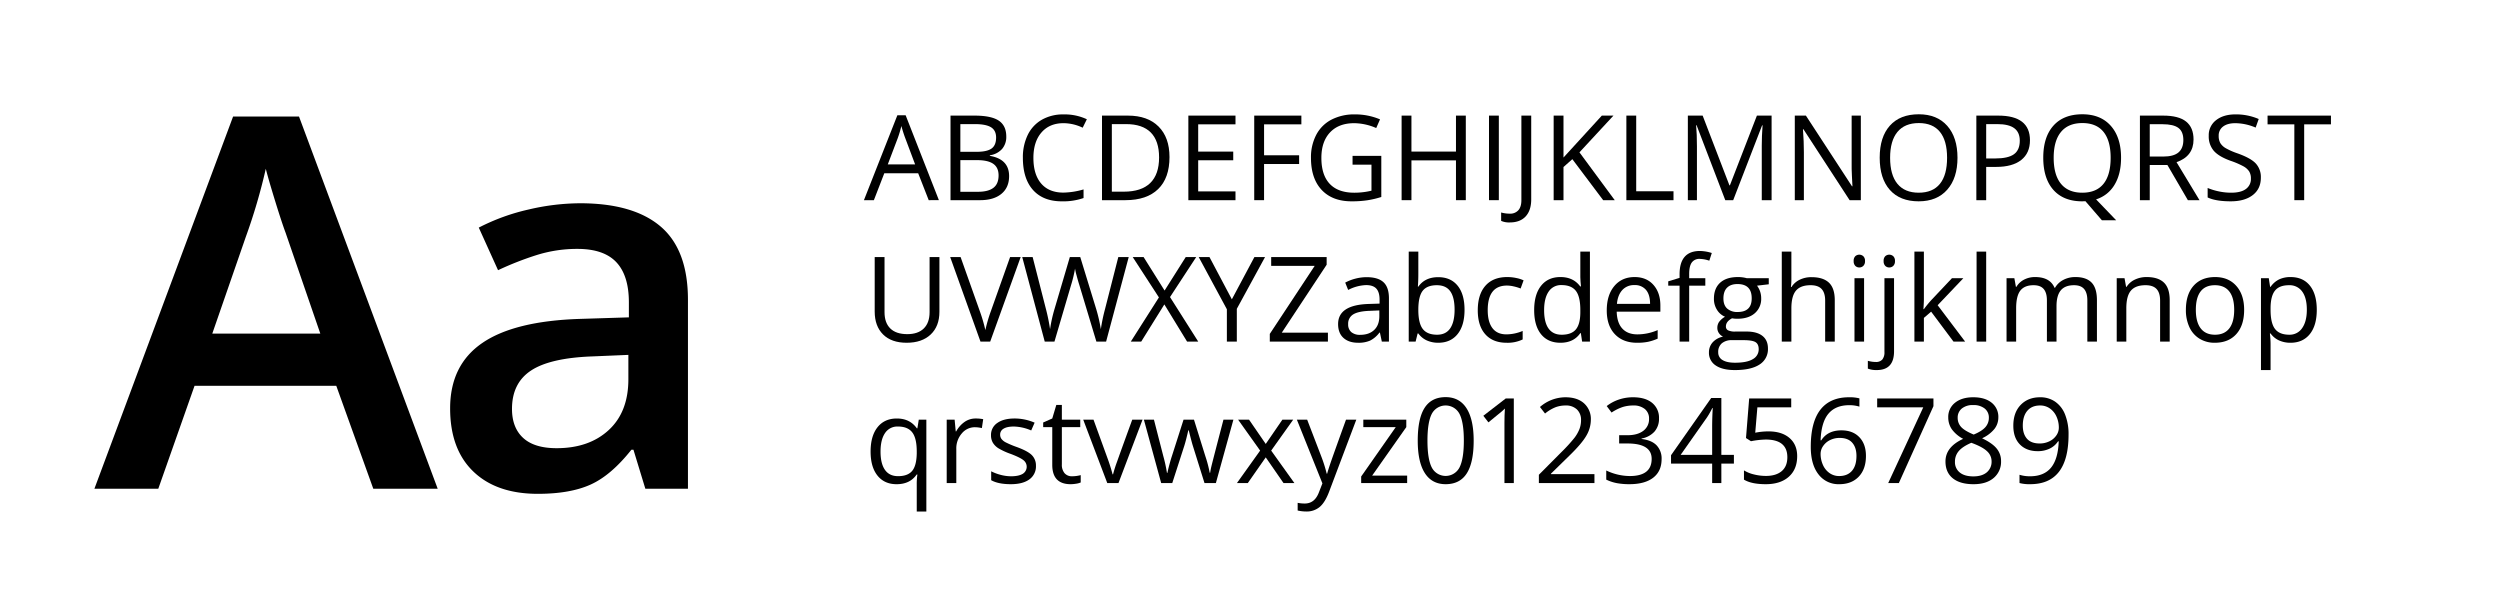 <?xml version="1.0" encoding="UTF-8"?>
<svg xmlns="http://www.w3.org/2000/svg" id="Layer_1" data-name="Layer 1" viewBox="0 0 1642 391.009">
  <title>HousingFirst-typography-alt-06</title>
  <path d="M245.18,321.013,220.868,253.4h-93.09l-23.813,67.61H62L153.091,76.551h43.3l91.091,244.462ZM210.376,219.1,187.562,152.82q-2.5-6.659-6.911-20.982t-6.079-20.983a373.448,373.448,0,0,1-13.155,44.8L139.435,219.1Z"></path>
  <path d="M423.87,321.013l-7.826-25.645h-1.332q-13.326,16.821-26.812,22.9t-34.637,6.078q-27.145,0-42.381-14.654t-15.237-41.465q0-28.477,21.149-42.965t64.445-15.82l31.807-1v-9.825q0-17.649-8.243-26.4t-25.562-8.742a88.43,88.43,0,0,0-27.144,4.163,205.26,205.26,0,0,0-24.979,9.825L314.462,149.49a136.32,136.32,0,0,1,32.806-11.907,151.011,151.011,0,0,1,33.639-4.08q35.133,0,53.039,15.32t17.9,48.127V321.013Zm-58.284-26.645q21.315,0,34.222-11.906t12.905-33.389V233.086l-23.647,1q-27.645,1-40.216,9.242t-12.572,25.228q0,12.327,7.327,19.068T365.586,294.368Z"></path>
  <path d="M609.98,131.47l-6.914-17.665H580.8l-6.838,17.665h-6.534L589.391,75.7h5.432l21.843,55.767Zm-8.926-23.477L594.6,90.785q-1.254-3.269-2.584-8.016a72.026,72.026,0,0,1-2.394,8.016l-6.534,17.208Z"></path>
  <path d="M624.3,75.931h15.689q11.055,0,15.994,3.305t4.938,10.447a12.067,12.067,0,0,1-2.754,8.148,13.263,13.263,0,0,1-8.034,4.16v.38q12.649,2.164,12.649,13.3,0,7.446-5.034,11.624t-14.073,4.179H624.3Zm6.458,23.78H641.4q6.838,0,9.839-2.146t3-7.236q0-4.674-3.343-6.744t-10.636-2.069h-9.5Zm0,5.471v20.779h11.586q6.724,0,10.125-2.6t3.4-8.149q0-5.166-3.475-7.6t-10.58-2.431Z"></path>
  <path d="M698.493,80.908q-9.155,0-14.453,6.1t-5.3,16.7q0,10.9,5.11,16.847t14.568,5.946a49.714,49.714,0,0,0,13.259-2.09v5.66a40.823,40.823,0,0,1-14.246,2.166q-12.271,0-18.937-7.446t-6.668-21.16a33.4,33.4,0,0,1,3.211-15.044,23.053,23.053,0,0,1,9.269-9.952,28.052,28.052,0,0,1,14.264-3.494,34.409,34.409,0,0,1,15.272,3.191l-2.736,5.545A29.421,29.421,0,0,0,698.493,80.908Z"></path>
  <path d="M768.127,103.168q0,13.754-7.465,21.027t-21.483,7.275H723.794V75.931h17.018q12.955,0,20.134,7.179T768.127,103.168Zm-6.838.229q0-10.865-5.451-16.374t-16.2-5.507h-9.383v44.37h7.864q11.547,0,17.36-5.68T761.289,103.4Z"></path>
  <path d="M811.471,131.47h-30.96V75.931h30.96v5.737h-24.5V99.56H809.99v5.7H786.969V125.7h24.5Z"></path>
  <path d="M830.237,131.47h-6.458V75.931H854.74v5.737h-24.5v20.323h23.021v5.735H830.237Z"></path>
  <path d="M888.359,102.371H907.24v27.01a60.558,60.558,0,0,1-8.965,2.127,68.406,68.406,0,0,1-10.561.722q-12.612,0-19.64-7.5T861.046,103.7a31.766,31.766,0,0,1,3.476-15.177,23.509,23.509,0,0,1,10.01-9.953,32.422,32.422,0,0,1,15.309-3.437A41.853,41.853,0,0,1,906.4,78.4L903.9,84.1a36.989,36.989,0,0,0-14.474-3.191q-10.143,0-15.841,6.039t-5.7,16.754q0,11.245,5.489,17.056t16.126,5.812a47.939,47.939,0,0,0,11.283-1.329V108.145H888.359Z"></path>
  <path d="M962.741,131.47h-6.458V105.334H927.032V131.47h-6.458V75.931h6.458V99.56h29.251V75.931h6.458Z"></path>
  <path d="M977.975,131.47V75.931h6.458V131.47Z"></path>
  <path d="M991.574,146.1a12.751,12.751,0,0,1-5.622-1.026v-5.508a20.661,20.661,0,0,0,5.622.76,7.121,7.121,0,0,0,5.718-2.28q1.954-2.279,1.956-6.572V75.931h6.458v55.007q0,7.216-3.647,11.188T991.574,146.1Z"></path>
  <path d="M1060.561,131.47h-7.6l-20.249-26.935L1026.9,109.7V131.47h-6.458V75.931h6.458v27.541l25.185-27.541h7.637l-22.338,24.123Z"></path>
  <path d="M1068.2,131.47V75.931h6.459V125.62h24.5v5.85Z"></path>
  <path d="M1133.157,131.47l-18.843-49.233h-.3q.531,5.852.531,13.9V131.47h-5.963V75.931h9.725l17.588,45.814h.3l17.741-45.814h9.649V131.47h-6.458V95.685q0-6.155.532-13.372h-.3l-18.994,49.157Z"></path>
  <path d="M1222.2,131.47h-7.37L1184.48,84.859h-.3q.608,8.2.607,15.043V131.47h-5.964V75.931h7.294l30.277,46.422h.3q-.076-1.026-.343-6.591t-.189-7.958V75.931h6.04Z"></path>
  <path d="M1285.681,103.624q0,13.335-6.743,20.969t-18.748,7.637q-12.272,0-18.936-7.5t-6.668-21.178q0-13.563,6.686-21.028t18.994-7.465q11.965,0,18.69,7.6T1285.681,103.624Zm-44.257,0q0,11.285,4.805,17.114t13.961,5.831q9.231,0,13.942-5.812t4.711-17.133q0-11.2-4.691-17t-13.886-5.793q-9.231,0-14.037,5.832T1241.424,103.624Z"></path>
  <path d="M1333.28,92.114q0,8.433-5.755,12.973t-16.468,4.54h-6.534V131.47h-6.458V75.931h14.4Q1333.28,75.931,1333.28,92.114Zm-28.757,11.966h5.812q8.584,0,12.422-2.773t3.837-8.889q0-5.508-3.609-8.206t-11.244-2.7h-7.218Z"></path>
  <path d="M1393.112,103.624q0,10.677-4.293,17.741a21.406,21.406,0,0,1-12.118,9.573l13.22,13.752h-9.384l-10.826-12.536-2.09.076q-12.27,0-18.936-7.5t-6.668-21.178q0-13.563,6.686-21.028t18.994-7.465q11.967,0,18.69,7.6T1393.112,103.624Zm-44.257,0q0,11.285,4.806,17.114t13.96,5.831q9.231,0,13.942-5.812t4.711-17.133q0-11.2-4.691-17T1367.7,80.831q-9.231,0-14.036,5.832T1348.855,103.624Z"></path>
  <path d="M1411.954,108.373v23.1H1405.5V75.931h15.233q10.219,0,15.1,3.913t4.882,11.775q0,11.019-11.169,14.892l15.082,24.959h-7.636l-13.448-23.1Zm0-5.546h8.851q6.839,0,10.029-2.716t3.191-8.149q0-5.508-3.248-7.94t-10.428-2.432h-8.395Z"></path>
  <path d="M1484.929,116.692q0,7.332-5.318,11.435t-14.436,4.1q-9.878,0-15.195-2.545v-6.23a39.954,39.954,0,0,0,7.446,2.279,39.174,39.174,0,0,0,7.977.835q6.459,0,9.725-2.45a8.038,8.038,0,0,0,3.267-6.819,8.747,8.747,0,0,0-1.159-4.729,10.764,10.764,0,0,0-3.874-3.4,54.147,54.147,0,0,0-8.263-3.533q-7.749-2.774-11.073-6.573a14.5,14.5,0,0,1-3.324-9.914,12.332,12.332,0,0,1,4.824-10.219q4.824-3.8,12.764-3.8a37.6,37.6,0,0,1,15.234,3.039L1481.51,83.8a34.435,34.435,0,0,0-13.372-2.887q-5.127,0-8.014,2.2a7.262,7.262,0,0,0-2.888,6.117,9.367,9.367,0,0,0,1.064,4.73,10.006,10.006,0,0,0,3.589,3.38,44.51,44.51,0,0,0,7.732,3.4q8.736,3.115,12.022,6.686A13.149,13.149,0,0,1,1484.929,116.692Z"></path>
  <path d="M1513.383,131.47h-6.458v-49.8h-17.589V75.931h41.635v5.737h-17.588Z"></path>
  <path d="M617.009,168.827v35.937q0,9.5-5.737,14.93t-15.765,5.431q-10.029,0-15.518-5.47t-5.49-15.043V168.827h6.458v36.241q0,6.951,3.8,10.675t11.169,3.722q7.028,0,10.827-3.741t3.8-10.732V168.827Z"></path>
  <path d="M663.431,168.827h6.951l-20.019,55.539H643.98l-19.9-55.539h6.837l12.765,35.937a100.95,100.95,0,0,1,3.494,12.043,100.53,100.53,0,0,1,3.571-12.271Z"></path>
  <path d="M726.491,224.366h-6.382L708.9,187.176q-.8-2.47-1.785-6.231a36.2,36.2,0,0,1-1.026-4.521,86.49,86.49,0,0,1-2.659,10.978l-10.865,36.964h-6.382l-14.777-55.539h6.838l8.775,34.3A127.66,127.66,0,0,1,689.68,216.2a94.279,94.279,0,0,1,3.039-13.6l9.953-33.771h6.838L719.957,202.9a103.589,103.589,0,0,1,3.077,13.3,113.7,113.7,0,0,1,2.735-13.145l8.737-34.227h6.838Z"></path>
  <path d="M787.006,224.366h-7.331l-14.93-24.426-15.2,24.426h-6.838l18.462-29.024-17.208-26.515h7.142l13.789,22,13.9-22h6.876l-17.209,26.288Z"></path>
  <path d="M809.078,196.6l14.816-27.77h6.989l-18.538,34v21.539h-6.534V203.131l-18.5-34.3h7.066Z"></path>
  <path d="M872.176,224.366H834v-5.053l29.479-44.675H834.91v-5.811h36.431v5.051l-29.479,44.637h30.314Z"></path>
  <path d="M907.581,224.366l-1.253-5.927h-.3a17.535,17.535,0,0,1-6.212,5.3,18.94,18.94,0,0,1-7.731,1.386q-6.19,0-9.706-3.191t-3.514-9.078q0-12.613,20.173-13.22l7.066-.229v-2.584q0-4.9-2.11-7.235t-6.742-2.338a27.483,27.483,0,0,0-11.777,3.191l-1.937-4.824A29.726,29.726,0,0,1,890.278,183a29.255,29.255,0,0,1,7.351-.949q7.444,0,11.035,3.305t3.591,10.6v28.416Zm-14.245-4.446q5.887,0,9.25-3.228t3.363-9.041V203.89l-6.307.266q-7.521.267-10.846,2.336a7.047,7.047,0,0,0-3.324,6.439,6.5,6.5,0,0,0,2.071,5.2A8.594,8.594,0,0,0,893.336,219.92Z"></path>
  <path d="M944.621,182.047q8.205,0,12.745,5.6t4.539,15.859q0,10.257-4.577,15.937t-12.707,5.679a18.023,18.023,0,0,1-7.427-1.5,13.954,13.954,0,0,1-5.641-4.616H931.1l-1.33,5.357h-4.52v-59.11h6.306v14.359q0,4.825-.3,8.662h.3Q935.959,182.048,944.621,182.047Zm-.912,5.281q-6.459,0-9.308,3.7t-2.848,12.478q0,8.778,2.924,12.556t9.384,3.781q5.813,0,8.661-4.237t2.849-12.174q0-8.13-2.849-12.119T943.709,187.328Z"></path>
  <path d="M989.56,225.125q-9.04,0-14-5.565t-4.956-15.747q0-10.445,5.032-16.144t14.342-5.7a28.433,28.433,0,0,1,6,.646,19.84,19.84,0,0,1,4.711,1.519l-1.938,5.356a29.735,29.735,0,0,0-4.559-1.387,20.436,20.436,0,0,0-4.368-.551q-12.69,0-12.688,16.184,0,7.674,3.1,11.776t9.174,4.1a28.054,28.054,0,0,0,10.675-2.241v5.583A22.736,22.736,0,0,1,989.56,225.125Z"></path>
  <path d="M1038.3,218.782h-.342q-4.368,6.345-13.068,6.343-8.169,0-12.707-5.583t-4.54-15.881q0-10.291,4.559-15.992t12.688-5.7q8.47,0,12.992,6.154h.494l-.266-3-.152-2.925V165.256h6.306v59.11h-5.128Zm-12.612,1.064q6.457,0,9.364-3.515t2.906-11.339v-1.331q0-8.85-2.944-12.63t-9.4-3.781a9.65,9.65,0,0,0-8.49,4.313q-2.946,4.313-2.945,12.175,0,7.978,2.926,12.042T1025.688,219.846Z"></path>
  <path d="M1075.225,225.125q-9.231,0-14.569-5.622t-5.337-15.613q0-10.065,4.957-15.993t13.315-5.926q7.826,0,12.384,5.147t4.559,13.581v3.989h-28.681q.189,7.332,3.7,11.13t9.9,3.8a33.54,33.54,0,0,0,13.3-2.81v5.622a33.294,33.294,0,0,1-6.326,2.069A35.462,35.462,0,0,1,1075.225,225.125Zm-1.71-37.875a10.3,10.3,0,0,0-8,3.269q-2.982,3.267-3.513,9.04h21.767q0-5.963-2.659-9.136A9.361,9.361,0,0,0,1073.515,187.25Z"></path>
  <path d="M1120.051,187.631h-10.6v36.735h-6.306V187.631H1095.7v-2.849l7.446-2.28v-2.316q0-15.348,13.41-15.348a27.64,27.64,0,0,1,7.75,1.329l-1.634,5.053a20.9,20.9,0,0,0-6.23-1.178,6.069,6.069,0,0,0-5.28,2.375q-1.71,2.374-1.71,7.617v2.7h10.6Z"></path>
  <path d="M1161.724,182.73v3.99l-7.711.911a13.549,13.549,0,0,1,2.735,8.319,12.312,12.312,0,0,1-4.179,9.764q-4.179,3.647-11.472,3.647a19.062,19.062,0,0,1-3.495-.3q-4.028,2.127-4.027,5.356a2.72,2.72,0,0,0,1.4,2.526,10.276,10.276,0,0,0,4.825.817h7.37q6.762,0,10.39,2.849t3.627,8.281a11.821,11.821,0,0,1-5.546,10.542q-5.547,3.627-16.183,3.628-8.169,0-12.593-3.039a9.814,9.814,0,0,1-4.426-8.586,9.64,9.64,0,0,1,2.431-6.571,12.382,12.382,0,0,1,6.838-3.761,6.579,6.579,0,0,1-2.677-2.242,5.92,5.92,0,0,1-1.083-3.533,6.7,6.7,0,0,1,1.215-3.988,12.742,12.742,0,0,1,3.837-3.305,11.237,11.237,0,0,1-5.261-4.522,13.272,13.272,0,0,1-2.033-7.293q0-6.839,4.1-10.542t11.624-3.7a21.2,21.2,0,0,1,5.889.759Zm-33.2,48.626a5.648,5.648,0,0,0,2.85,5.127q2.848,1.748,8.167,1.749,7.94,0,11.758-2.375a7.269,7.269,0,0,0,3.817-6.438q0-3.384-2.089-4.693t-7.864-1.311H1137.6a9.954,9.954,0,0,0-6.686,2.053A7.326,7.326,0,0,0,1128.522,231.356Zm3.419-35.292q0,4.37,2.47,6.611a9.856,9.856,0,0,0,6.875,2.241q9.231,0,9.232-8.966,0-9.382-9.345-9.382-4.444,0-6.838,2.392T1131.941,196.064Z"></path>
  <path d="M1198.763,224.366V197.431q0-5.09-2.318-7.6t-7.255-2.506q-6.573,0-9.592,3.569t-3.02,11.7v21.768h-6.306v-59.11h6.306v17.892a39.085,39.085,0,0,1-.3,5.357h.38a12.858,12.858,0,0,1,5.3-4.73,17.233,17.233,0,0,1,7.845-1.728q7.635,0,11.453,3.627t3.818,11.53v27.162Z"></path>
  <path d="M1217.491,171.447a4.193,4.193,0,0,1,1.064-3.172,3.942,3.942,0,0,1,5.281.02,4.117,4.117,0,0,1,1.1,3.152,4.182,4.182,0,0,1-1.1,3.173,3.685,3.685,0,0,1-2.622,1.044,3.641,3.641,0,0,1-2.659-1.044A4.266,4.266,0,0,1,1217.491,171.447Zm6.838,52.919h-6.306V182.73h6.306Z"></path>
  <path d="M1232.649,243.056a15.2,15.2,0,0,1-5.85-.95v-5.128a18.514,18.514,0,0,0,5.166.76,5.429,5.429,0,0,0,4.349-1.615,7.407,7.407,0,0,0,1.387-4.919V182.73h6.306v48.018Q1244.007,243.056,1232.649,243.056Zm4.52-71.609a4.193,4.193,0,0,1,1.064-3.172,3.942,3.942,0,0,1,5.281.02,4.117,4.117,0,0,1,1.1,3.152,4.182,4.182,0,0,1-1.1,3.173,3.685,3.685,0,0,1-2.622,1.044,3.641,3.641,0,0,1-2.659-1.044A4.266,4.266,0,0,1,1237.169,171.447Z"></path>
  <path d="M1263.609,203.054a74.547,74.547,0,0,1,4.977-6.079l13.448-14.245h7.483l-16.867,17.74,18.045,23.9h-7.636l-14.7-19.678-4.749,4.1v15.576h-6.23v-59.11h6.23V196.6q0,2.088-.3,6.457Z"></path>
  <path d="M1304.523,224.366h-6.306v-59.11h6.306Z"></path>
  <path d="M1370.964,224.366V197.279q0-4.976-2.127-7.464t-6.61-2.487q-5.889,0-8.7,3.38t-2.811,10.409v23.249h-6.306V197.279q0-4.976-2.128-7.464t-6.648-2.487q-5.927,0-8.68,3.551t-2.754,11.644v21.843H1317.9V182.73h5.128l1.026,5.7h.3a12.371,12.371,0,0,1,5.034-4.748,15.354,15.354,0,0,1,7.274-1.71q9.762,0,12.764,7.065h.3a13.284,13.284,0,0,1,5.395-5.166,16.737,16.737,0,0,1,8.053-1.9q7.067,0,10.58,3.627t3.513,11.606v27.162Z"></path>
  <path d="M1418.754,224.366V197.431q0-5.09-2.317-7.6t-7.257-2.506q-6.533,0-9.573,3.532t-3.039,11.663v21.843h-6.306V182.73h5.129l1.025,5.7h.3a12.884,12.884,0,0,1,5.433-4.768,17.644,17.644,0,0,1,7.787-1.69q7.522,0,11.321,3.627t3.8,11.606v27.162Z"></path>
  <path d="M1473.951,203.509q0,10.182-5.129,15.9t-14.169,5.717a18.762,18.762,0,0,1-9.915-2.621,17.3,17.3,0,0,1-6.686-7.521,26.207,26.207,0,0,1-2.356-11.474q0-10.177,5.091-15.859t14.132-5.679q8.737,0,13.885,5.812T1473.951,203.509Zm-31.721,0q0,7.979,3.191,12.157t9.384,4.18q6.192,0,9.4-4.161t3.21-12.176q0-7.938-3.21-12.061t-9.478-4.12q-6.194,0-9.345,4.064T1442.23,203.509Z"></path>
  <path d="M1504.379,225.125a18.019,18.019,0,0,1-7.426-1.5,13.963,13.963,0,0,1-5.642-4.616h-.455a56.017,56.017,0,0,1,.455,6.915v17.132h-6.306V182.73h5.129l.874,5.7h.3a14.649,14.649,0,0,1,5.661-4.939,17.2,17.2,0,0,1,7.407-1.519q8.283,0,12.784,5.66t4.5,15.878q0,10.257-4.578,15.937T1504.379,225.125Zm-.911-37.8q-6.383,0-9.231,3.532t-2.926,11.244v1.4q0,8.778,2.926,12.556t9.383,3.781a9.754,9.754,0,0,0,8.452-4.37q3.057-4.368,3.059-12.041,0-7.788-3.059-11.948A10.055,10.055,0,0,0,1503.468,187.328Z"></path>
  <path d="M588.9,318.021q-8.054,0-12.574-5.661t-4.521-15.8q0-10.218,4.559-15.955t12.688-5.736q8.547,0,13.144,6.458h.342l.911-5.7h4.977v60.326h-6.306V318.135a42.369,42.369,0,0,1,.418-6.457h-.494Q597.672,318.023,588.9,318.021Zm.949-5.28q6.306,0,9.194-3.381t3.077-11.4v-1.406q0-8.736-2.963-12.573t-9.384-3.838a9.651,9.651,0,0,0-8.49,4.313q-2.944,4.311-2.944,12.175t2.906,11.985Q584.149,312.741,589.846,312.741Z"></path>
  <path d="M640.789,274.866a24.655,24.655,0,0,1,4.976.456l-.873,5.85a21.541,21.541,0,0,0-4.558-.57,11.1,11.1,0,0,0-8.643,4.1,14.964,14.964,0,0,0-3.59,10.219v22.337h-6.306V275.626H627l.722,7.711h.3a18.308,18.308,0,0,1,5.584-6.267A12.57,12.57,0,0,1,640.789,274.866Z"></path>
  <path d="M680.411,305.9a10.433,10.433,0,0,1-4.331,8.965q-4.331,3.153-12.156,3.152-8.283,0-12.916-2.622V309.55a31.179,31.179,0,0,0,6.44,2.393,26.839,26.839,0,0,0,6.628.873q4.938,0,7.6-1.576a5.427,5.427,0,0,0,.552-8.965q-2.107-1.728-8.225-4.084a44.6,44.6,0,0,1-8.262-3.779,11.3,11.3,0,0,1-3.647-3.666,9.571,9.571,0,0,1-1.2-4.9,9.343,9.343,0,0,1,4.141-8.036q4.14-2.943,11.359-2.944a33.232,33.232,0,0,1,13.144,2.736l-2.242,5.127a30.194,30.194,0,0,0-11.358-2.583q-4.484,0-6.762,1.406a4.348,4.348,0,0,0-2.279,3.875,4.713,4.713,0,0,0,.855,2.85,8.412,8.412,0,0,0,2.753,2.241A61.434,61.434,0,0,0,667.8,293.6q7.407,2.7,10.01,5.432A9.584,9.584,0,0,1,680.411,305.9Z"></path>
  <path d="M704.116,312.816a22.306,22.306,0,0,0,5.7-.76v4.826a11.5,11.5,0,0,1-3.02.816,22.6,22.6,0,0,1-3.59.323q-12.081,0-12.08-12.725V280.527H685.16v-3.039l5.964-2.622,2.659-8.889h3.647v9.649h12.08v4.9H697.43v24.5a8.423,8.423,0,0,0,1.786,5.774A6.207,6.207,0,0,0,704.116,312.816Z"></path>
  <path d="M727.251,317.261l-15.8-41.635h6.762l8.965,24.693a117.432,117.432,0,0,1,3.571,11.244h.3a84.956,84.956,0,0,1,2.64-8.338q2.223-6.326,9.972-27.6h6.762l-15.8,41.635Z"></path>
  <path d="M791.109,317.261l-7.635-24.426q-.723-2.241-2.7-10.18h-.3q-1.518,6.647-2.659,10.255l-7.863,24.351h-7.294L751.3,275.626h6.61q4.026,15.69,6.136,23.9a97.018,97.018,0,0,1,2.412,11.055h.3q.417-2.166,1.348-5.6t1.615-5.452l7.635-23.9H784.2l7.446,23.9a80.722,80.722,0,0,1,2.887,10.979h.3a40.062,40.062,0,0,1,.817-4.218q.664-2.847,7.92-30.656H810.1l-11.51,41.635Z"></path>
  <path d="M827.654,295.949l-14.473-20.323h7.179l10.979,15.955,10.941-15.955h7.1L834.91,295.949l15.233,21.312H843L831.339,300.4l-11.776,16.866h-7.142Z"></path>
  <path d="M851.777,275.626h6.762l9.117,23.744a90.413,90.413,0,0,1,3.723,11.737h.3q.493-1.937,2.071-6.629t10.313-28.852h6.762l-17.893,47.41q-2.658,7.026-6.211,9.972a13.213,13.213,0,0,1-8.718,2.944,25.333,25.333,0,0,1-5.7-.647v-5.051a22.025,22.025,0,0,0,4.672.455q6.5,0,9.269-7.293l2.318-5.927Z"></path>
  <path d="M924.22,317.261h-30.2v-4.293l22.717-32.441H895.425v-4.9h28.226v4.9L901.238,312.36H924.22Z"></path>
  <path d="M967.907,289.415q0,14.4-4.539,21.5t-13.885,7.1q-8.966,0-13.638-7.274t-4.672-21.332q0-14.508,4.52-21.538t13.79-7.029q9.041,0,13.733,7.332T967.907,289.415Zm-30.352,0q0,12.12,2.848,17.646a10.236,10.236,0,0,0,18.217-.076q2.829-5.6,2.829-17.57t-2.829-17.531a10.268,10.268,0,0,0-18.217-.076Q937.555,277.3,937.555,289.415Z"></path>
  <path d="M994.276,317.261h-6.155V277.678q0-4.938.3-9.346-.8.8-1.785,1.672t-9.041,7.407l-3.343-4.329,14.7-11.36h5.319Z"></path>
  <path d="M1047.236,317.261H1010.73V311.83l14.625-14.7a107.825,107.825,0,0,0,8.813-9.649,24.59,24.59,0,0,0,3.191-5.623,16.1,16.1,0,0,0,1.064-5.887,9.339,9.339,0,0,0-2.7-7.048,10.335,10.335,0,0,0-7.484-2.6,18.8,18.8,0,0,0-6.552,1.141,26.122,26.122,0,0,0-6.9,4.14l-3.343-4.292a25.607,25.607,0,0,1,16.715-6.382q7.826,0,12.271,4.008a13.783,13.783,0,0,1,4.444,10.769,20.8,20.8,0,0,1-2.963,10.448q-2.964,5.165-11.093,13.068l-12.156,11.889v.3h28.567Z"></path>
  <path d="M1089.631,274.79a12.662,12.662,0,0,1-2.982,8.7,14.912,14.912,0,0,1-8.452,4.521v.3q6.686.837,9.914,4.255a12.522,12.522,0,0,1,3.23,8.965q0,7.941-5.509,12.213t-15.651,4.274a45.479,45.479,0,0,1-8.073-.664,27.654,27.654,0,0,1-7.122-2.336v-6a36.349,36.349,0,0,0,15.423,3.647q14.4,0,14.4-11.282,0-10.1-15.879-10.105h-5.47v-5.431H1069q6.5,0,10.294-2.869a9.413,9.413,0,0,0,3.8-7.959,7.849,7.849,0,0,0-2.792-6.382,11.509,11.509,0,0,0-7.578-2.318,23.373,23.373,0,0,0-6.877.989,30.822,30.822,0,0,0-7.369,3.647l-3.191-4.255a26.6,26.6,0,0,1,7.882-4.236,28.666,28.666,0,0,1,9.4-1.538q8.091,0,12.573,3.7A12.473,12.473,0,0,1,1089.631,274.79Z"></path>
  <path d="M1138.827,304.5h-8.244v12.764h-6.04V304.5h-27.01v-5.509l26.364-37.569h6.686v37.343h8.244Zm-14.284-5.735V280.3q0-5.431.38-12.27h-.3a56.859,56.859,0,0,1-3.419,6.04l-17.361,24.694Z"></path>
  <path d="M1161.544,283.337q8.775,0,13.808,4.35t5.034,11.909q0,8.626-5.49,13.524t-15.138,4.9q-9.383,0-14.321-3v-6.078a21.766,21.766,0,0,0,6.61,2.677,32.593,32.593,0,0,0,7.787.969q6.685,0,10.389-3.153t3.705-9.117q0-11.625-14.246-11.625a56.751,56.751,0,0,0-9.649,1.1l-3.267-2.09,2.09-25.984h27.617v5.812H1154.25l-1.406,16.678A44.307,44.307,0,0,1,1161.544,283.337Z"></path>
  <path d="M1189.313,293.518q0-16.371,6.364-24.483t18.823-8.11a25.127,25.127,0,0,1,6.761.721v5.432a21.694,21.694,0,0,0-6.686-.949q-8.928,0-13.638,5.566t-5.166,17.494h.456q4.179-6.534,13.219-6.534,7.485,0,11.8,4.52t4.312,12.269q0,8.662-4.729,13.619t-12.784,4.958a16.427,16.427,0,0,1-13.675-6.477Q1189.313,305.069,1189.313,293.518Zm18.653,19.146q5.392,0,8.376-3.4t2.981-9.821q0-5.505-2.772-8.661t-8.282-3.152a13.972,13.972,0,0,0-6.268,1.406,11.588,11.588,0,0,0-4.54,3.873,8.963,8.963,0,0,0-1.69,5.129,17.594,17.594,0,0,0,1.519,7.294,12.843,12.843,0,0,0,4.313,5.356A10.733,10.733,0,0,0,1207.966,312.664Z"></path>
  <path d="M1240.18,317.261l23.021-49.727h-30.278v-5.812h36.964v5.052l-22.717,50.487Z"></path>
  <path d="M1296.023,260.925q7.6,0,12.041,3.533a11.781,11.781,0,0,1,4.446,9.762,12.159,12.159,0,0,1-2.546,7.484,22.467,22.467,0,0,1-8.13,6.154q6.762,3.231,9.612,6.782a12.761,12.761,0,0,1,2.848,8.224,13.775,13.775,0,0,1-4.823,11.035q-4.827,4.124-13.22,4.122-8.89,0-13.676-3.894t-4.787-11.036q0-9.534,11.625-14.853a21.438,21.438,0,0,1-7.522-6.4,13.611,13.611,0,0,1-2.279-7.692,11.718,11.718,0,0,1,4.463-9.631Q1288.539,260.926,1296.023,260.925Zm-12,42.318a8.6,8.6,0,0,0,3.172,7.105q3.171,2.546,8.909,2.545,5.658,0,8.813-2.66a9.031,9.031,0,0,0,3.152-7.294,8.886,8.886,0,0,0-2.963-6.552q-2.963-2.868-10.333-5.565-5.66,2.431-8.2,5.375A10.418,10.418,0,0,0,1284.018,303.243Zm11.929-37.19a11.184,11.184,0,0,0-7.446,2.279,7.556,7.556,0,0,0-2.7,6.079,8.7,8.7,0,0,0,2.242,6q2.241,2.506,8.282,5.014,5.43-2.279,7.692-4.9a9.082,9.082,0,0,0,2.261-6.116,7.479,7.479,0,0,0-2.755-6.1A11.614,11.614,0,0,0,1295.947,266.053Z"></path>
  <path d="M1358.628,285.427q0,32.595-25.225,32.594a25.7,25.7,0,0,1-6.99-.76V311.83a22.324,22.324,0,0,0,6.914.986q9.117,0,13.77-5.64t5.073-17.305h-.456a13.509,13.509,0,0,1-5.547,4.806,17.831,17.831,0,0,1-7.788,1.653q-7.37,0-11.7-4.406t-4.331-12.308q0-8.662,4.843-13.676t12.746-5.015a17.068,17.068,0,0,1,9.9,2.9,18.371,18.371,0,0,1,6.516,8.472A34.5,34.5,0,0,1,1358.628,285.427Zm-18.691-19.109q-5.433,0-8.4,3.5t-2.963,9.725q0,5.471,2.735,8.6t8.32,3.134a14.407,14.407,0,0,0,6.363-1.406,11.468,11.468,0,0,0,4.578-3.836,8.85,8.85,0,0,0,1.671-5.09,17.388,17.388,0,0,0-1.558-7.37,12.855,12.855,0,0,0-4.35-5.319A10.954,10.954,0,0,0,1339.937,266.318Z"></path>
</svg>
